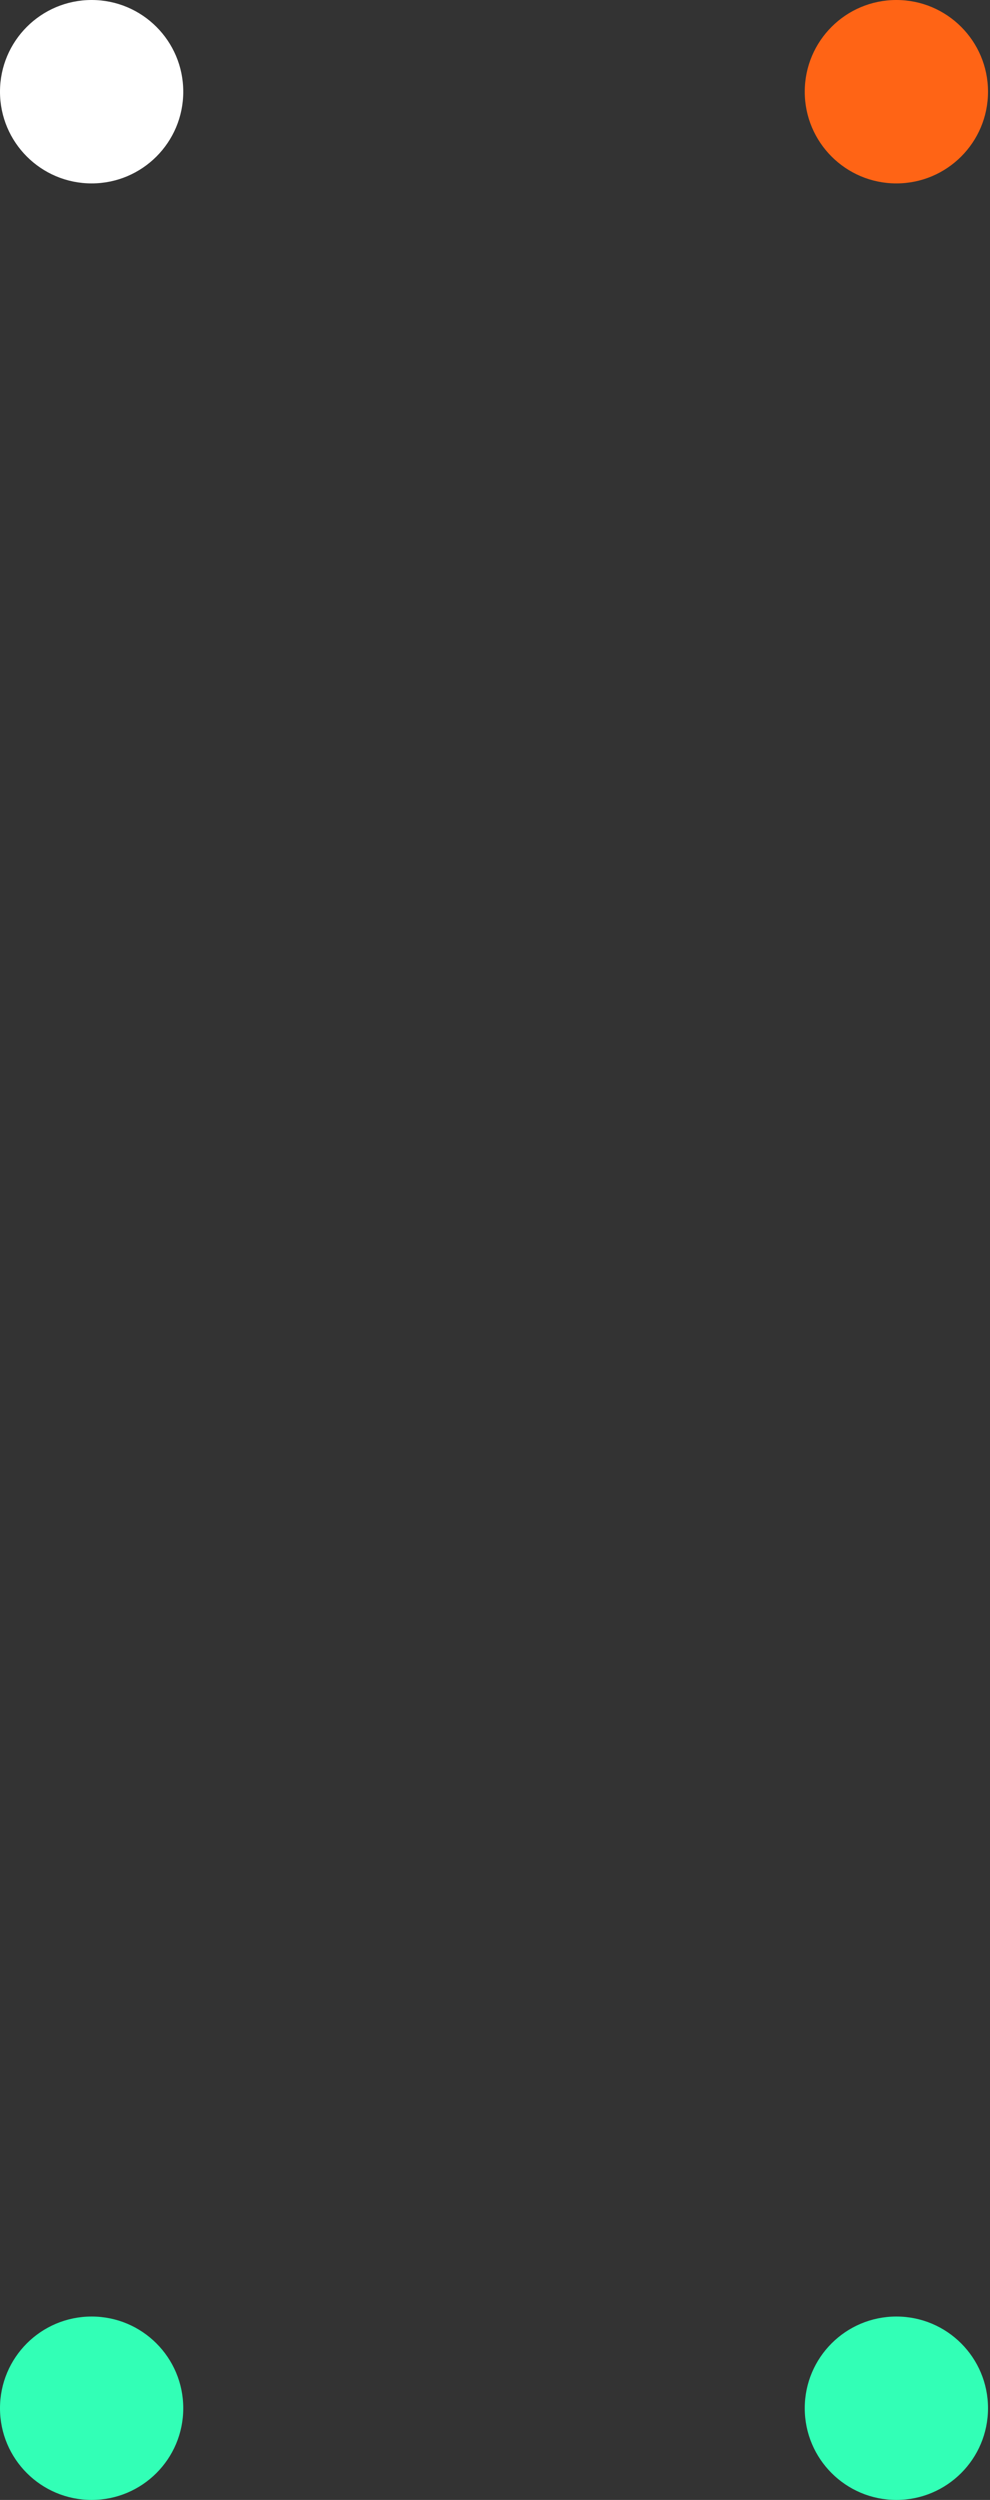 <?xml version="1.0" encoding="utf-8"?>
<!-- Generator: Adobe Illustrator 27.8.0, SVG Export Plug-In . SVG Version: 6.00 Build 0)  -->
<svg version="1.1" baseProfile="tiny" id="Layer_1" xmlns="http://www.w3.org/2000/svg" xmlns:xlink="http://www.w3.org/1999/xlink"
	 x="0px" y="0px" viewBox="0 0 49.7 125.4" overflow="visible" xml:space="preserve">
<rect x="0" y="0" width="49.7" height="125.4" fill="#333333" stroke="none"/>
<circle fill="#FFFFFF" cx="4.6" cy="4.6" r="4.6"/>
<circle fill="#FF6415" cx="45" cy="4.6" r="4.6"/>
<circle fill="#32FFB6" cx="4.6" cy="120.8" r="4.6"/>
<circle fill="#32FFB6" cx="45" cy="120.8" r="4.6"/>
</svg>
